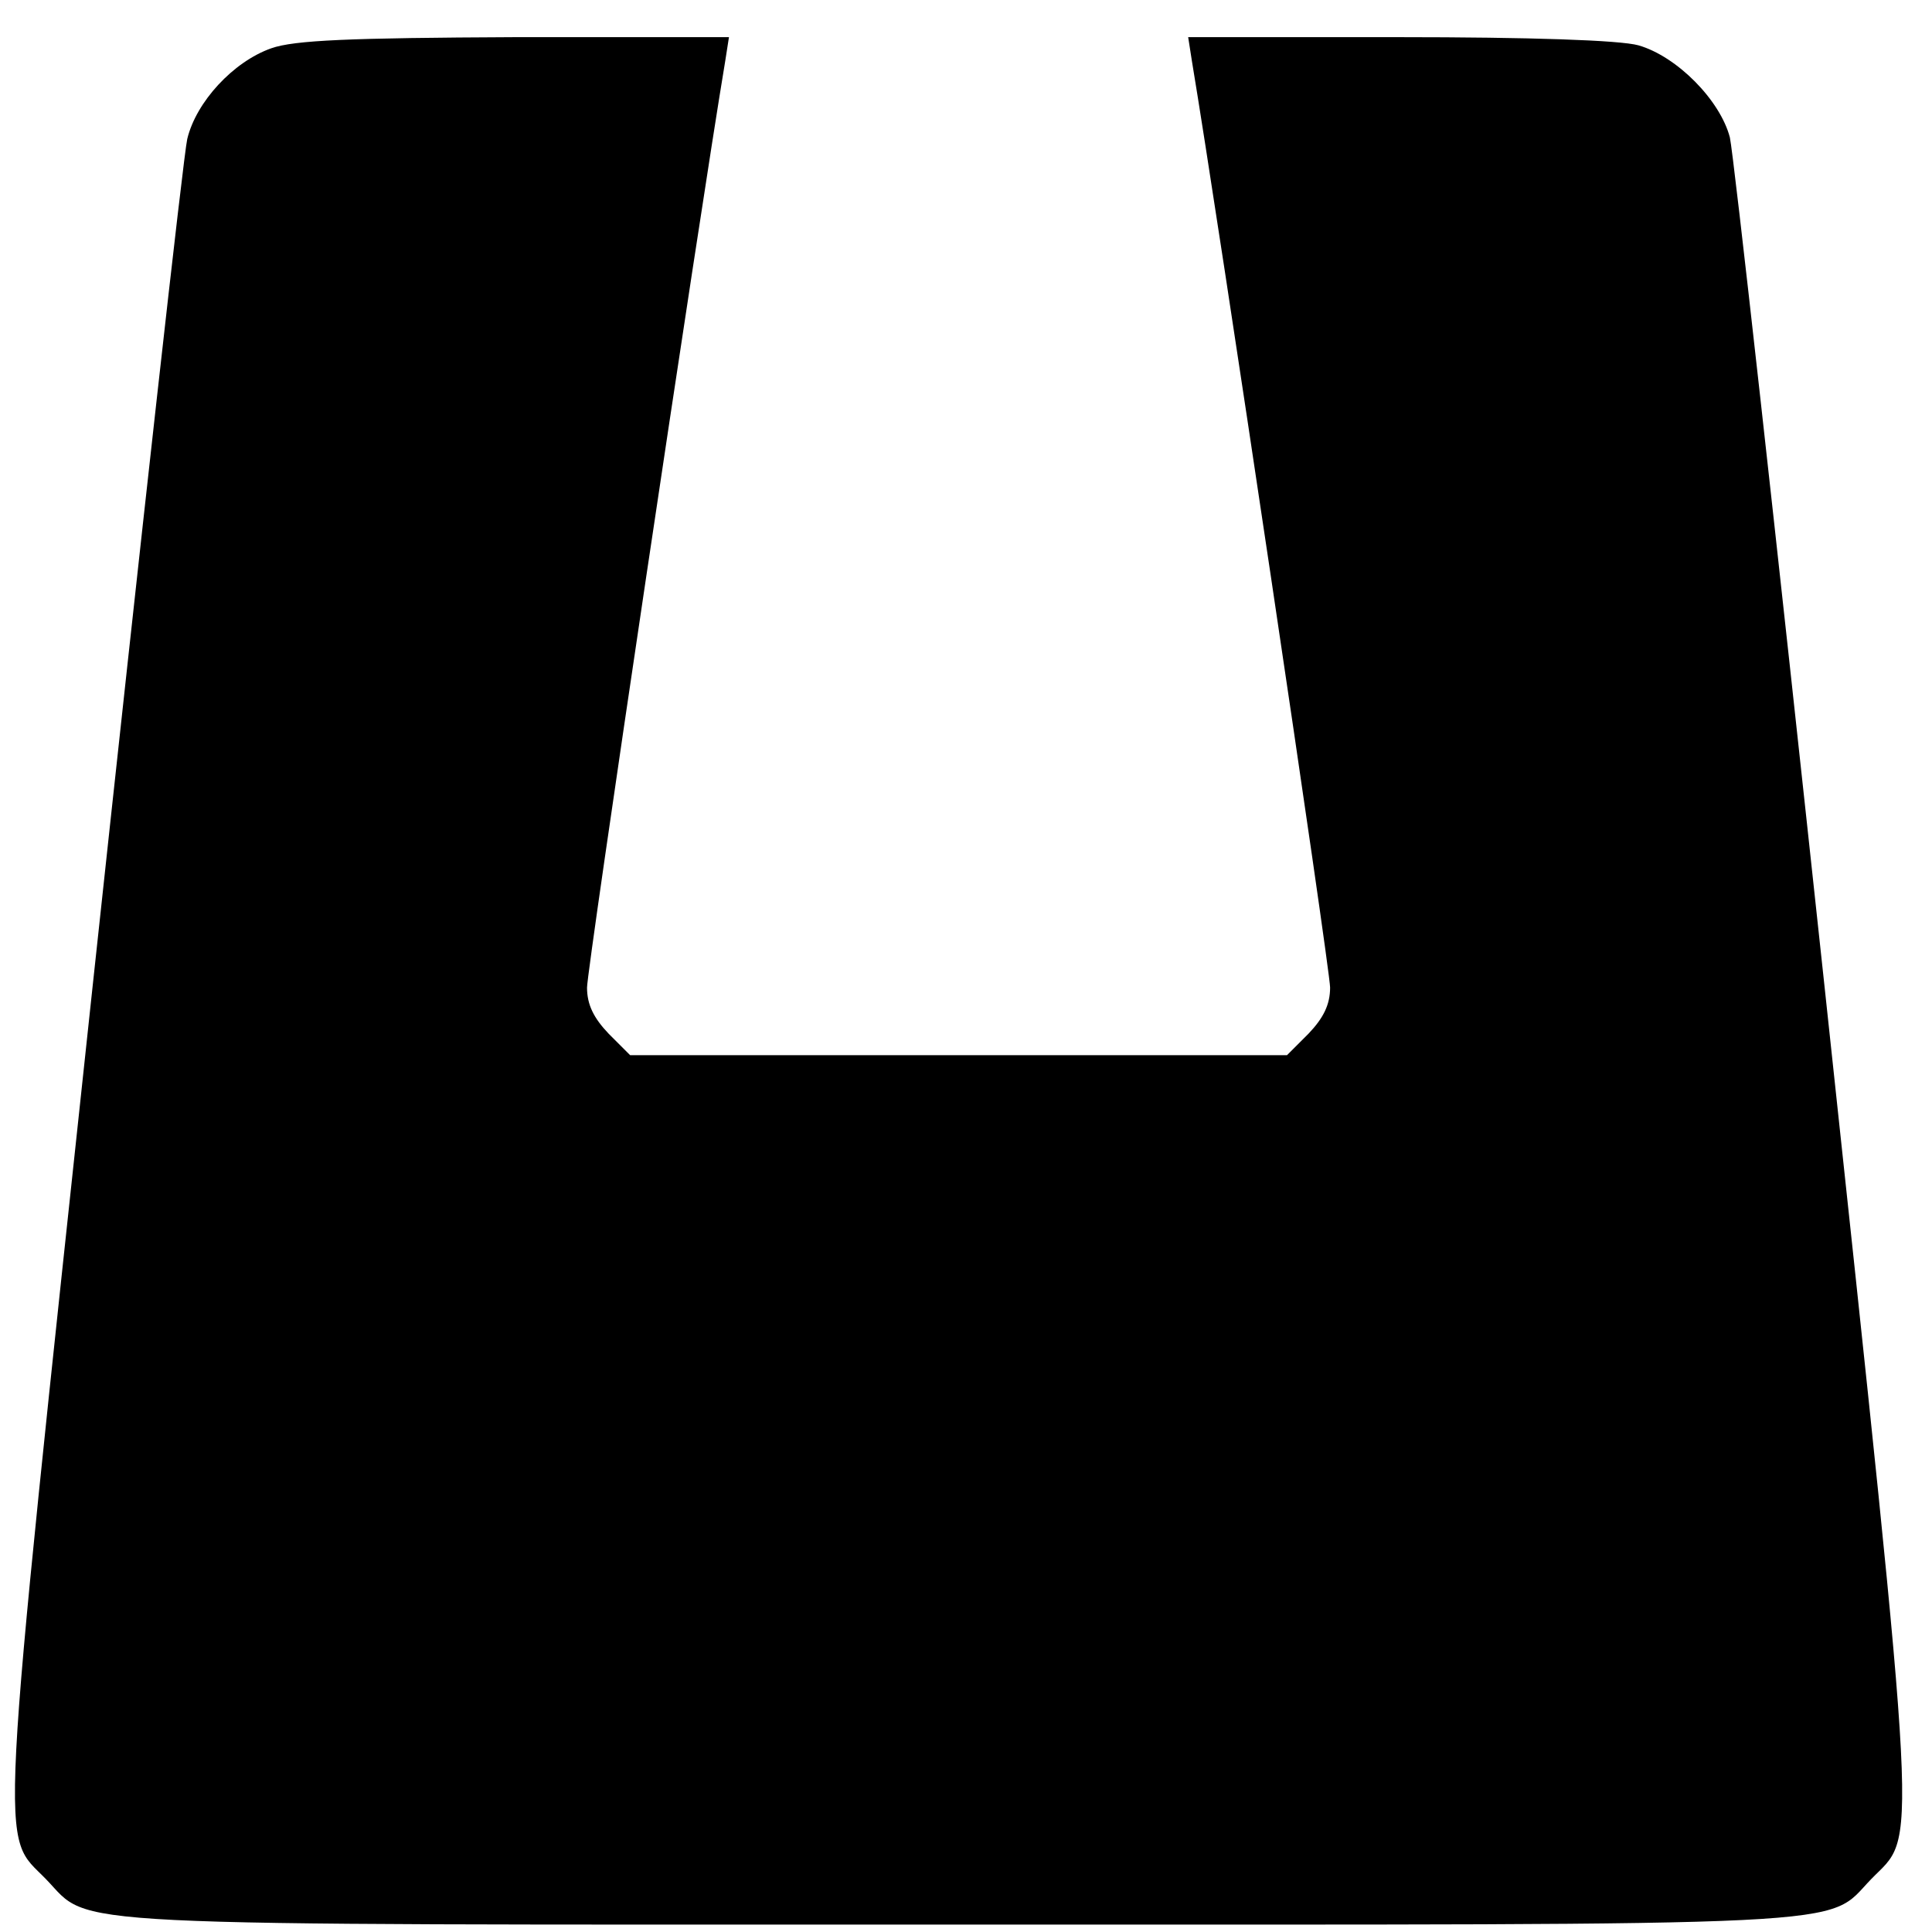 <?xml version="1.0" standalone="no"?>
<!DOCTYPE svg PUBLIC "-//W3C//DTD SVG 20010904//EN"
 "http://www.w3.org/TR/2001/REC-SVG-20010904/DTD/svg10.dtd">
<svg version="1.0" xmlns="http://www.w3.org/2000/svg"
 width="260pt" height="260pt" viewBox="0 0 260 260"
 preserveAspectRatio="xMidYMid meet">
<g transform="translate(0,260) scale(0.1,-0.1)"
fill="#000000" stroke="none">
<path d="M365 2535 c-51 -18 -101 -72 -113 -122 -5 -21 -62 -532 -127 -1137
-129 -1205 -125 -1141 -63 -1205 63 -65 -10 -61 1228 -61 1238 0 1165 -4 1228
61 62 64 66 0 -63 1205 -65 605 -122 1117 -127 1139 -13 50 -71 109 -123 124
-25 7 -147 11 -323 11 l-283 0 5 -32 c36 -216 186 -1222 186 -1247 0 -23 -9
-41 -29 -62 l-29 -29 -442 0 -442 0 -29 29 c-20 21 -29 39 -29 62 0 25 150
1031 186 1247 l5 32 -288 0 c-222 -1 -297 -4 -328 -15z"/>
</g>
</svg>
